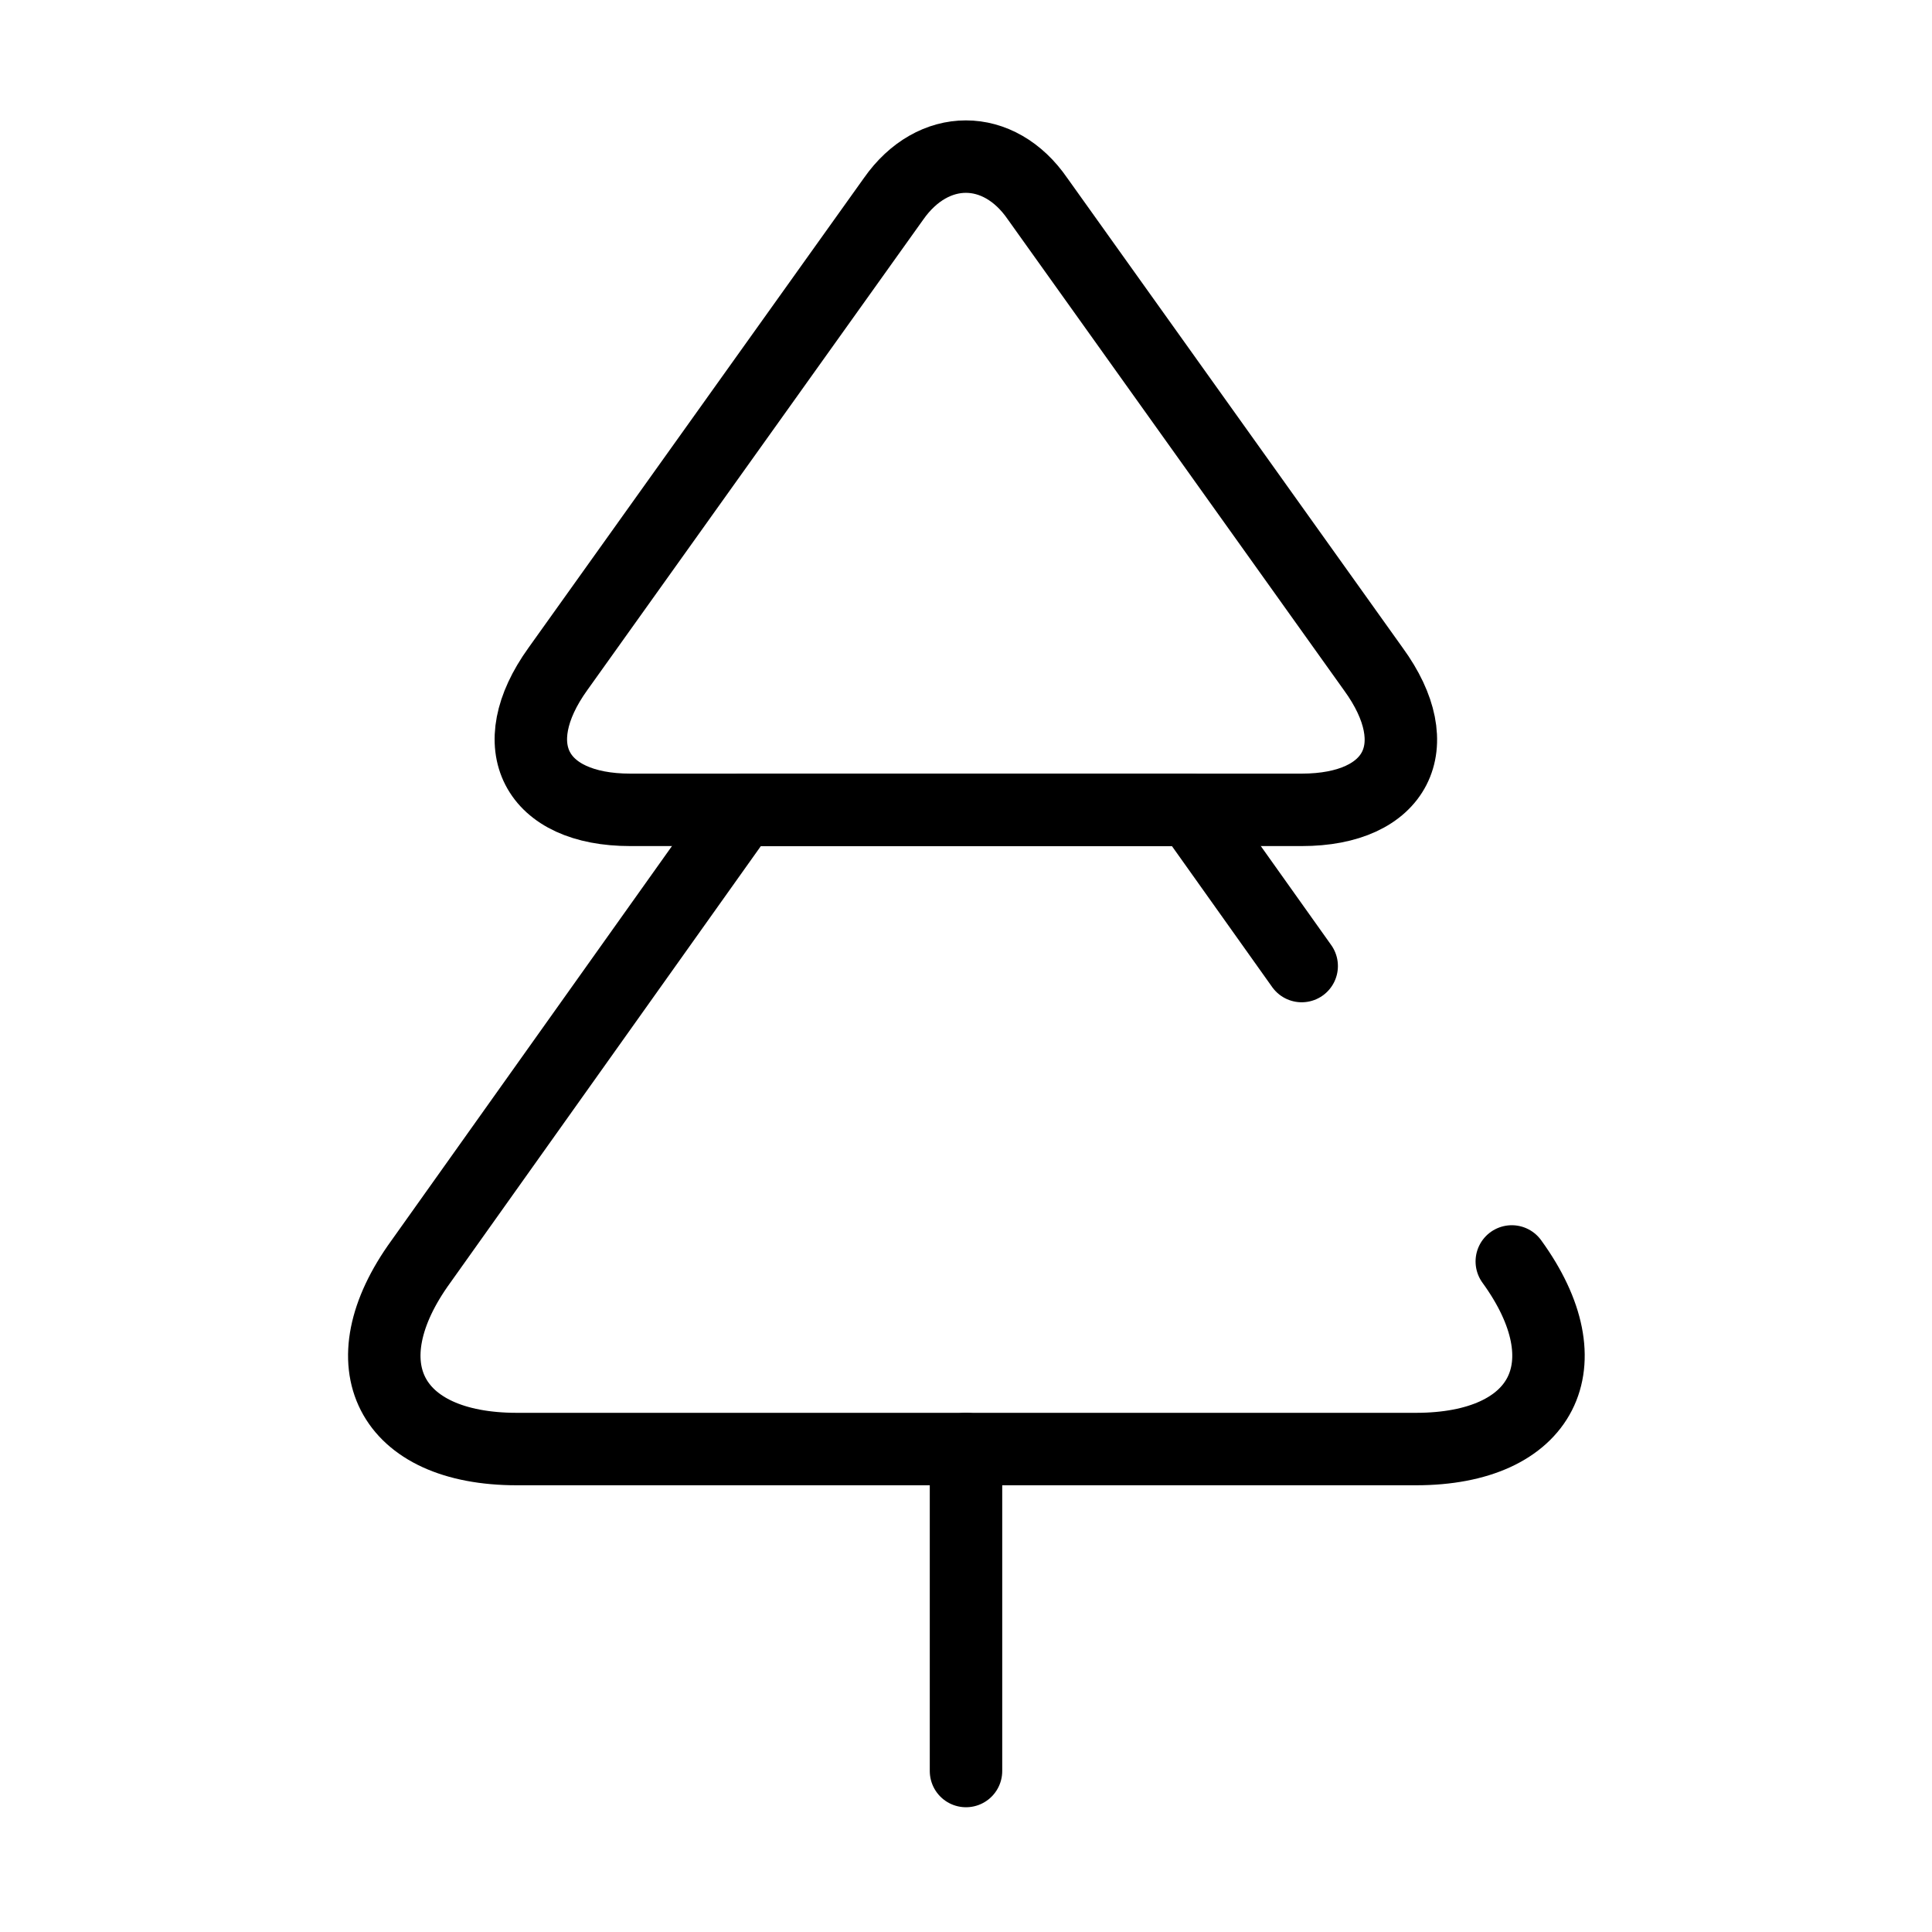 <svg width="40" height="40" viewBox="0 0 40 40" fill="none" xmlns="http://www.w3.org/2000/svg">
<mask id="mask0_7372_747" style="mask-type:luminance" maskUnits="userSpaceOnUse" x="0" y="0" width="40" height="40">
<path d="M40 0H0V40H40V0Z" fill="white"/>
</mask>
<g mask="url(#mask0_7372_747)">
<path d="M26.95 16.767H13.05C11.083 16.767 10.4 15.45 11.55 13.851L18.5 4.117C19.316 2.951 20.683 2.951 21.483 4.117L28.433 13.851C29.599 15.45 28.916 16.767 26.95 16.767Z" stroke="black" stroke-width="1.5" stroke-linecap="round" stroke-linejoin="round"/>
<path d="M31.3 26.117C32.85 28.251 31.95 30.001 29.316 30.001H10.7C8.066 30.001 7.166 28.251 8.716 26.117L15.366 16.767H24.65L26.95 20.001" stroke="black" stroke-width="1.5" stroke-linecap="round" stroke-linejoin="round"/>
<path d="M20 36.667V30" stroke="black" stroke-width="1.5" stroke-linecap="round" stroke-linejoin="round"/>
</g>
</svg>

